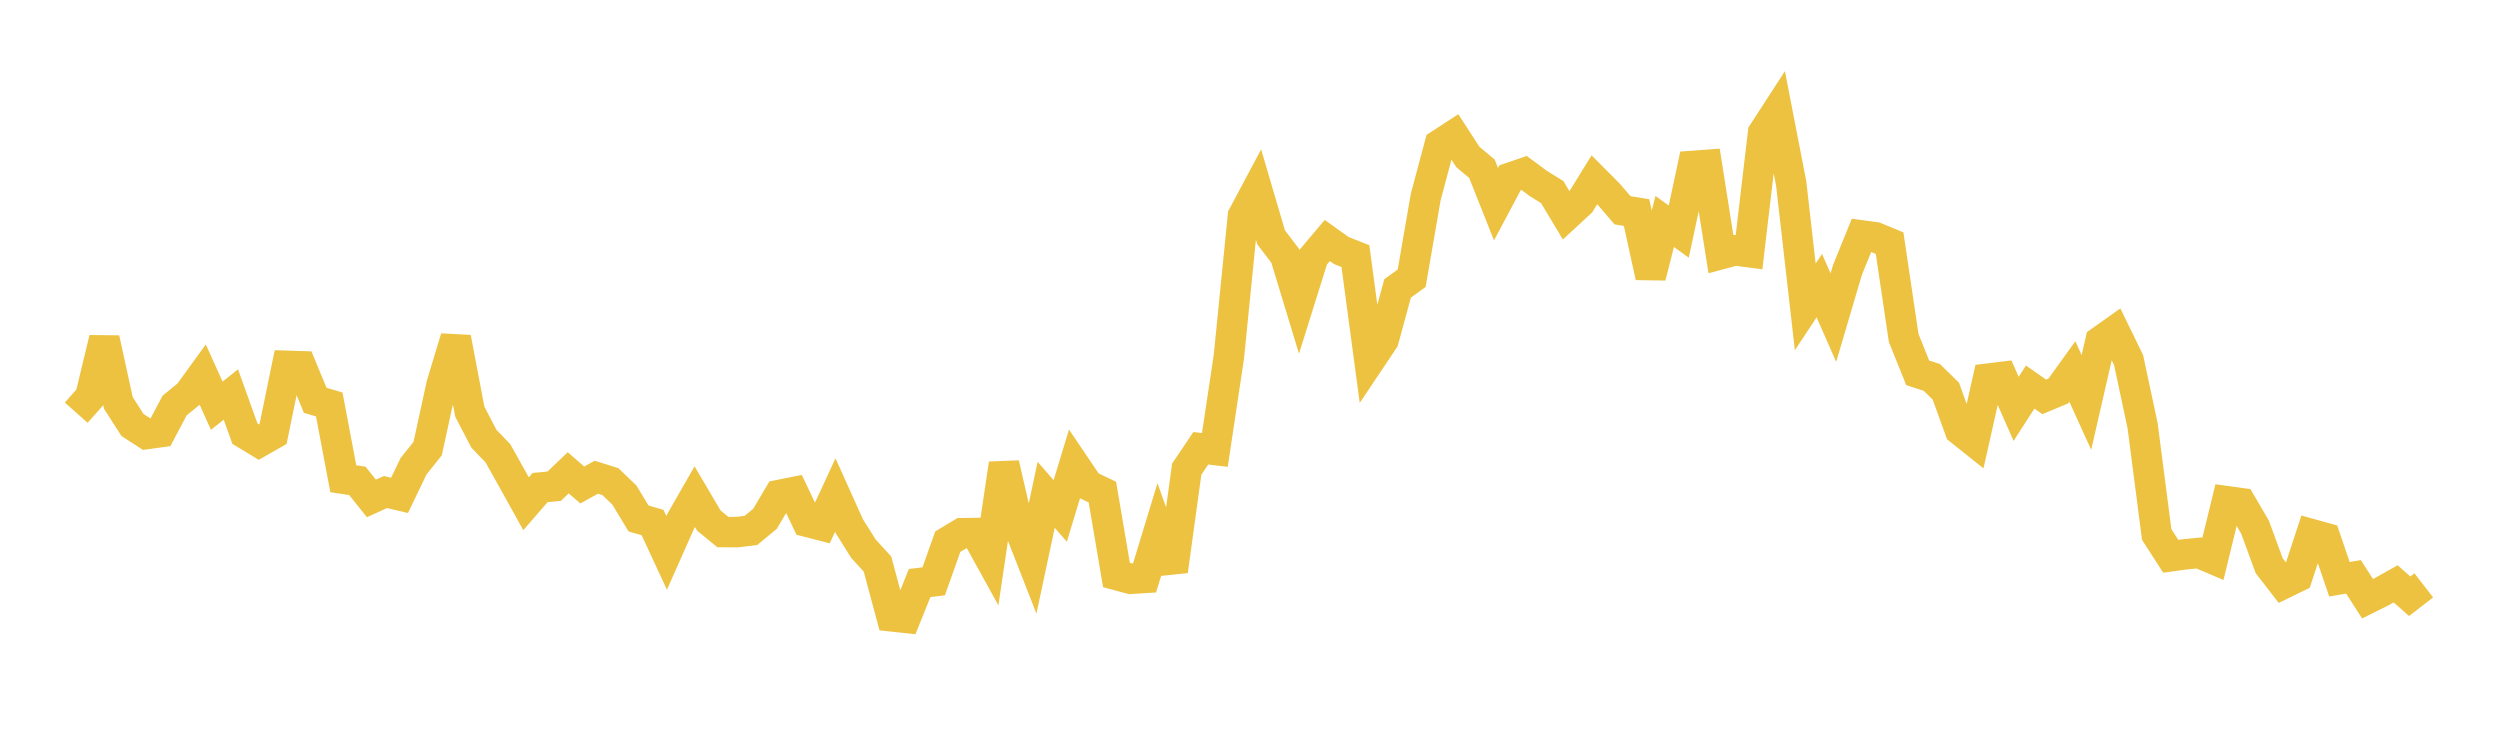 <svg width="164" height="48" xmlns="http://www.w3.org/2000/svg" xmlns:xlink="http://www.w3.org/1999/xlink"><path fill="none" stroke="rgb(237,194,64)" stroke-width="2" d="M5,27.07L5.922,26.033L6.844,22.211L7.766,26.435L8.689,27.876L9.611,28.474L10.533,28.347L11.455,26.604L12.377,25.848L13.299,24.576L14.222,26.615L15.144,25.879L16.066,28.446L16.988,29.006L17.91,28.481L18.832,23.998L19.754,24.028L20.677,26.259L21.599,26.533L22.521,31.406L23.443,31.544L24.365,32.697L25.287,32.278L26.21,32.495L27.132,30.581L28.054,29.428L28.976,25.203L29.898,22.156L30.82,27.009L31.743,28.778L32.665,29.737L33.587,31.386L34.509,33.045L35.431,31.983L36.353,31.896L37.275,31.017L38.198,31.814L39.12,31.306L40.042,31.594L40.964,32.482L41.886,34.01L42.808,34.278L43.731,36.268L44.653,34.192L45.575,32.582L46.497,34.146L47.419,34.902L48.341,34.908L49.263,34.795L50.186,34.031L51.108,32.473L52.03,32.289L52.952,34.228L53.874,34.465L54.796,32.473L55.719,34.526L56.641,35.994L57.563,37.001L58.485,40.432L59.407,40.532L60.329,38.247L61.251,38.135L62.174,35.533L63.096,34.979L64.018,34.966L64.94,36.637L65.862,30.42L66.784,34.43L67.707,36.786L68.629,32.461L69.551,33.519L70.473,30.477L71.395,31.842L72.317,32.282L73.24,37.72L74.162,37.969L75.084,37.911L76.006,34.879L76.928,37.46L77.85,30.773L78.772,29.407L79.695,29.518L80.617,23.38L81.539,14.161L82.461,12.43L83.383,15.565L84.305,16.777L85.228,19.811L86.15,16.868L87.072,15.777L87.994,16.437L88.916,16.801L89.838,23.679L90.76,22.302L91.683,18.92L92.605,18.252L93.527,12.926L94.449,9.476L95.371,8.876L96.293,10.299L97.216,11.071L98.138,13.393L99.06,11.661L99.982,11.346L100.904,12.029L101.826,12.601L102.749,14.141L103.671,13.288L104.593,11.793L105.515,12.721L106.437,13.793L107.359,13.945L108.281,18.161L109.204,14.527L110.126,15.195L111.048,10.884L111.97,10.816L112.892,16.672L113.814,16.426L114.737,16.545L115.659,8.714L116.581,7.292L117.503,12.044L118.425,20.131L119.347,18.737L120.269,20.834L121.192,17.711L122.114,15.443L123.036,15.569L123.958,15.951L124.88,22.165L125.802,24.459L126.725,24.757L127.647,25.659L128.569,28.21L129.491,28.946L130.413,24.839L131.335,24.726L132.257,26.821L133.18,25.391L134.102,26.034L135.024,25.651L135.946,24.37L136.868,26.4L137.79,22.382L138.713,21.728L139.635,23.619L140.557,27.938L141.479,35.062L142.401,36.492L143.323,36.366L144.246,36.275L145.168,36.665L146.09,32.881L147.012,33.008L147.934,34.59L148.856,37.107L149.778,38.296L150.701,37.847L151.623,35.036L152.545,35.292L153.467,38.001L154.389,37.84L155.311,39.276L156.234,38.816L157.156,38.3L158.078,39.115L159,38.4"></path></svg>